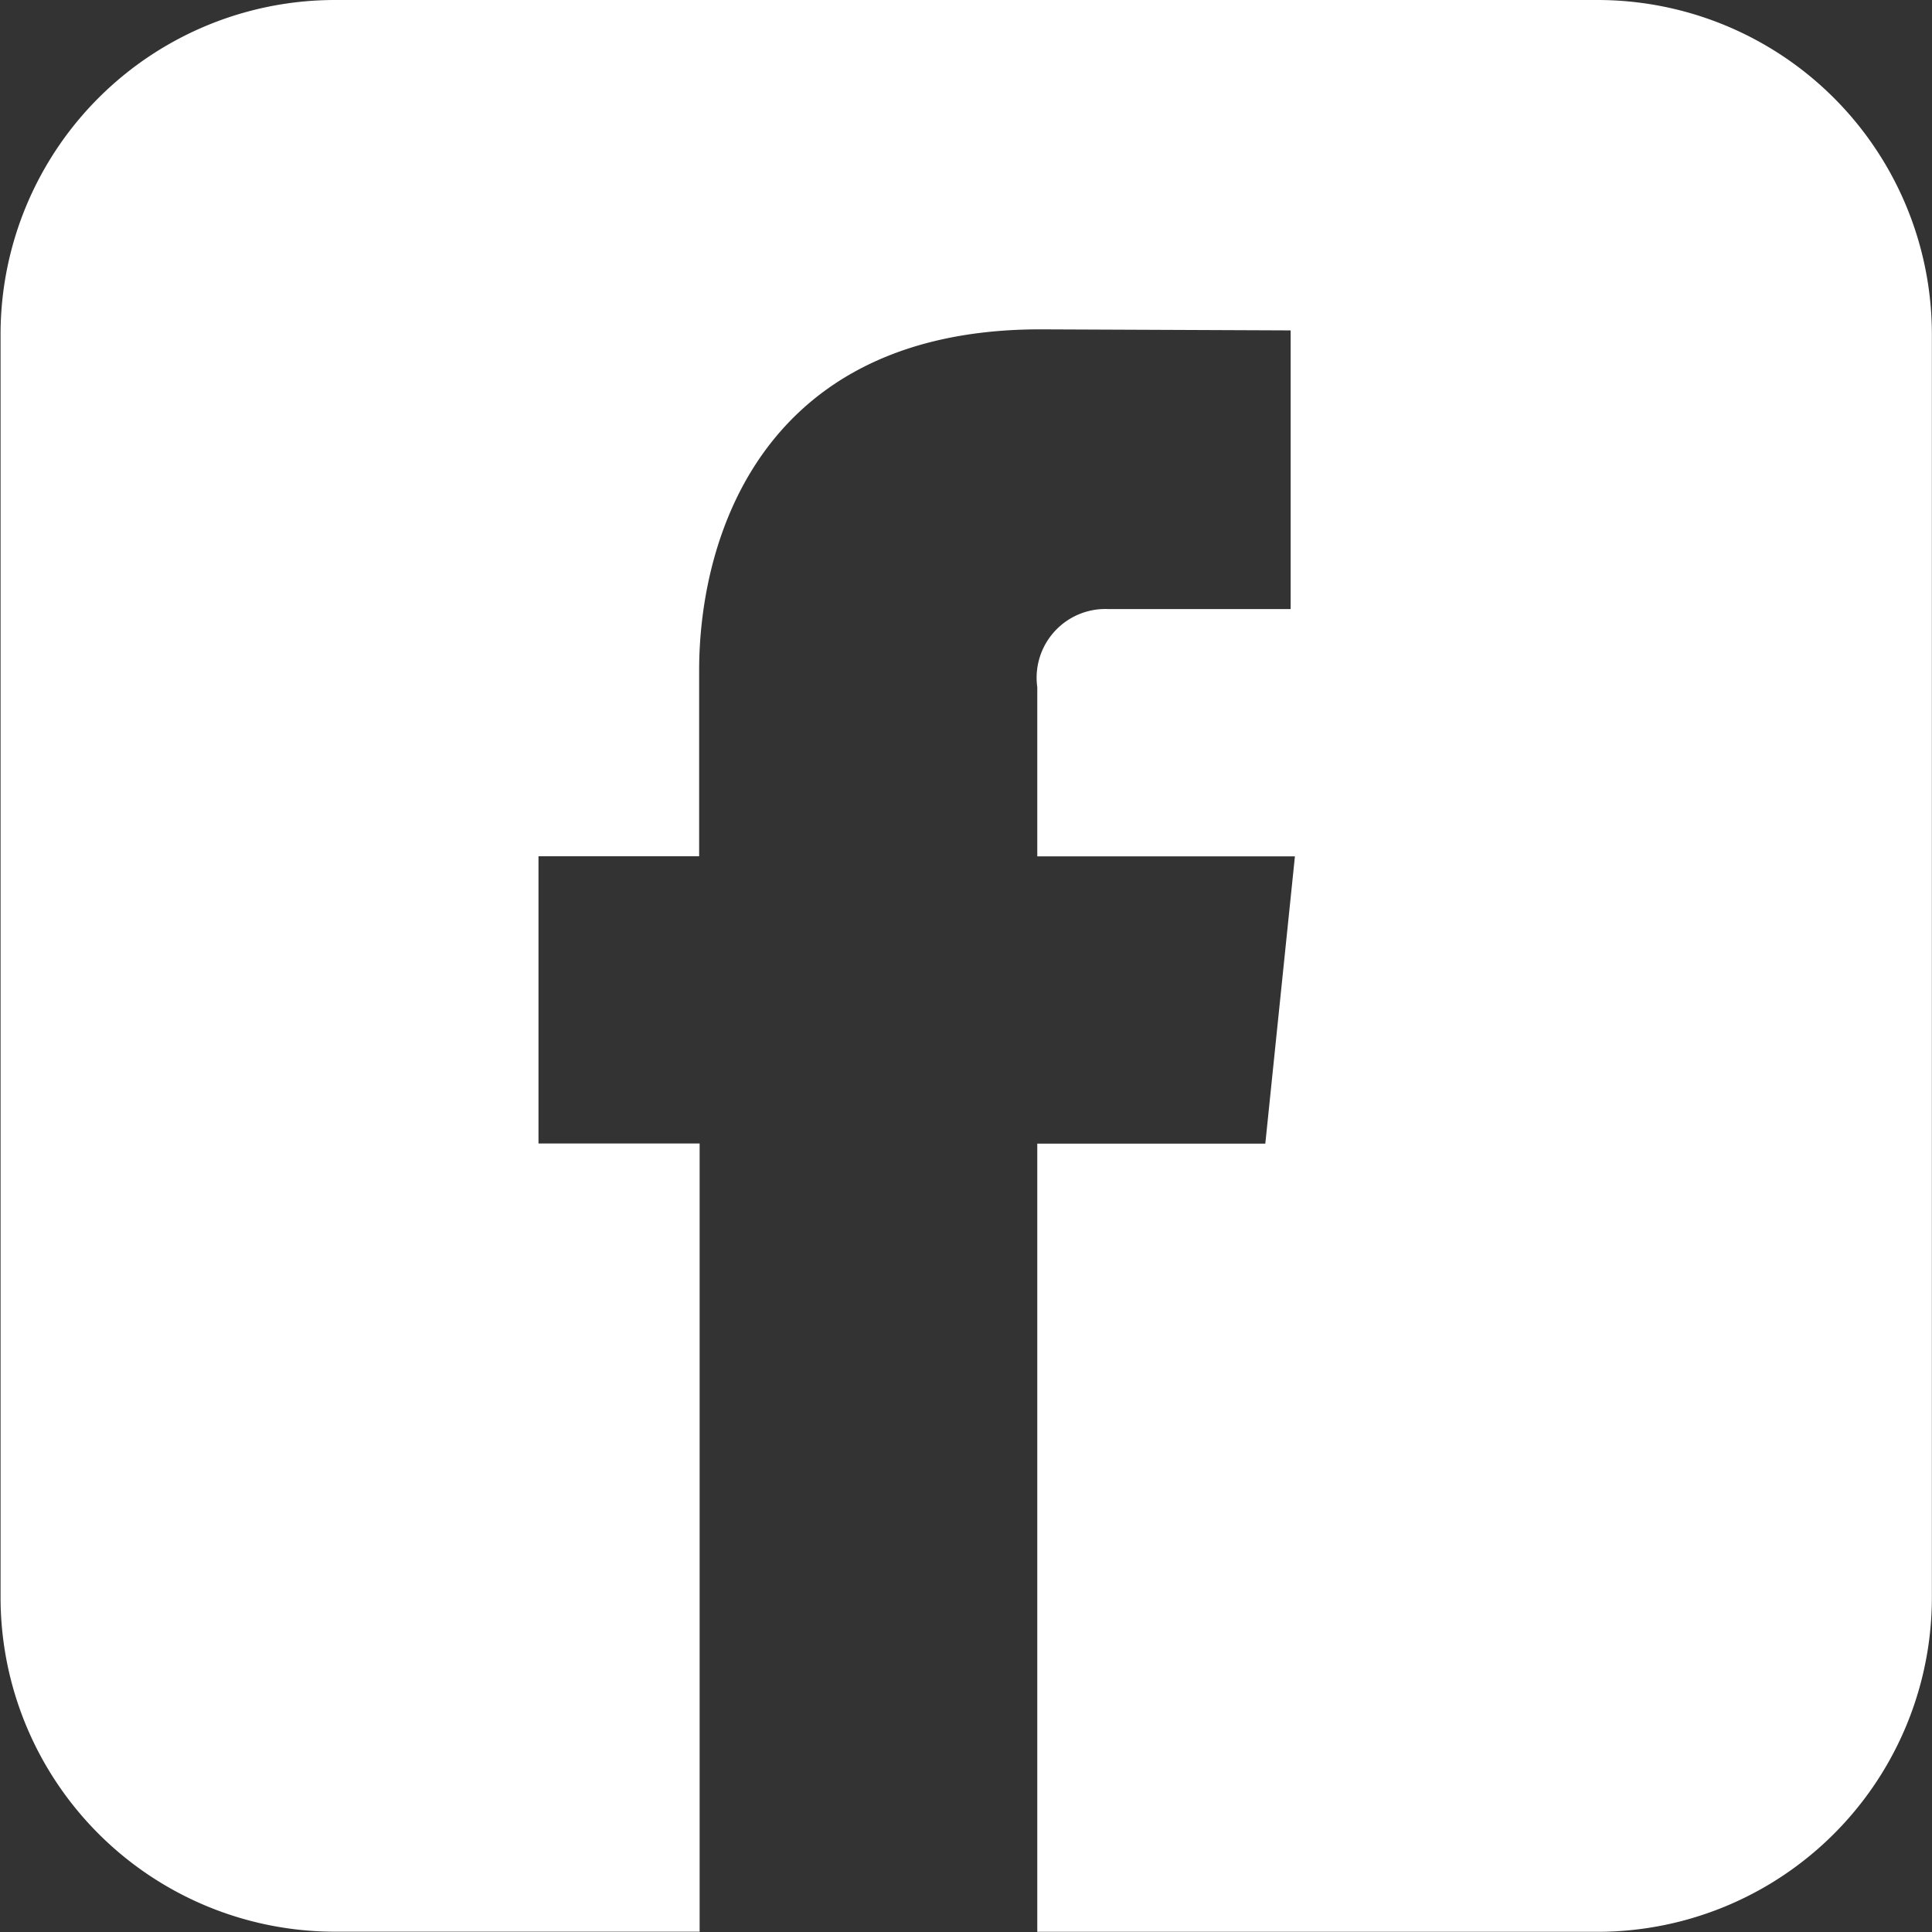 <svg xmlns="http://www.w3.org/2000/svg" width="100%" height="100%" viewBox="0 0 31.196 31.196">
  <rect x="0" y="0" width="31.196" height="31.196" fill="#333333" stroke="none"/>
  <path id="facebook" d="M2276.9,1417.994h-20.386a5.4,5.4,0,0,0-5.4,5.405v20.386a5.4,5.4,0,0,0,5.4,5.4h5.888v-12.727H2259.8v-4.638h2.594v-3c0-2.15,1.022-5.508,5.509-5.508l4.042.017v4.5h-2.934a1.11,1.11,0,0,0-1.157,1.262v2.731h4.16l-.478,4.638h-3.682v12.727h9.04a5.4,5.4,0,0,0,5.405-5.4V1423.4A5.4,5.4,0,0,0,2276.9,1417.994Z" transform="translate(-2251.105 -1417.994)" fill="#fff"/>
</svg>
